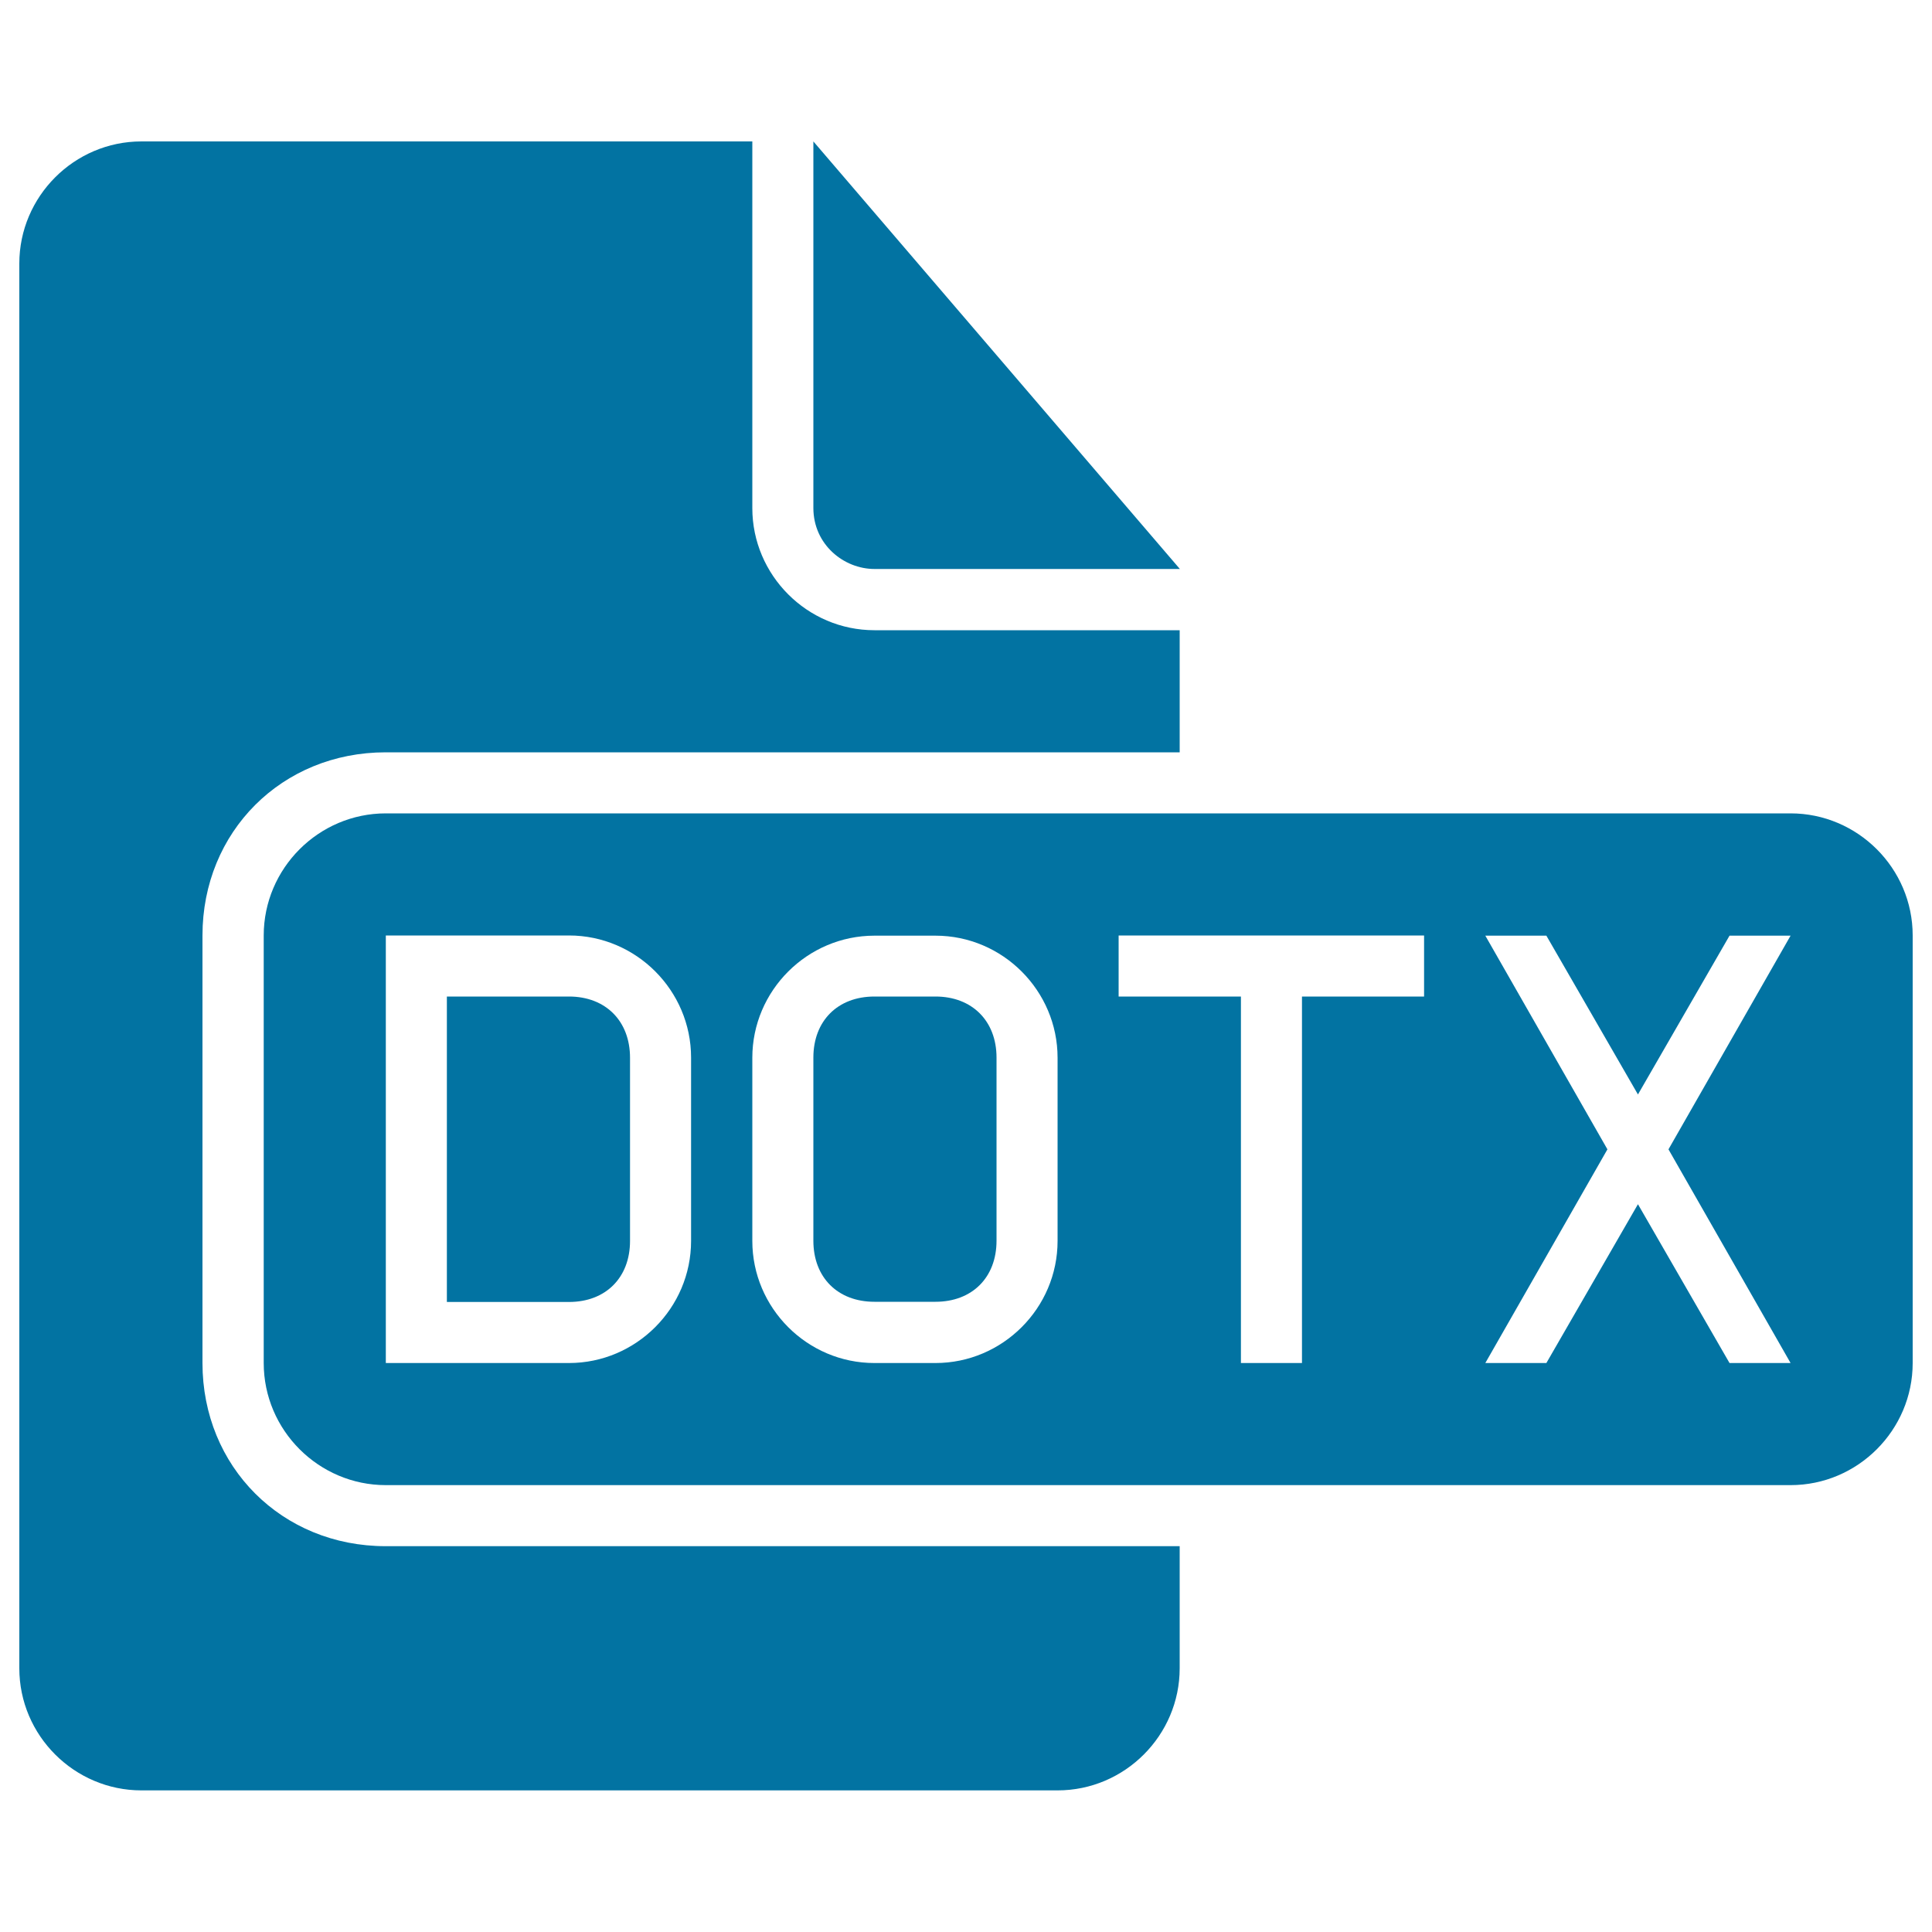 <svg xmlns="http://www.w3.org/2000/svg" viewBox="0 0 1000 1000" style="fill:#0273a2">
<title>Dotx Document Black Interface Symbol SVG icon</title>
<g><g><path d="M104.8,705.5V484.2c0-53.7,41.1-94.8,94.8-94.8h411v-63.2H452.6c-34.8,0-63.2-28.5-63.2-63.2V73.2H73.2c-34.8,0-63.2,28.5-63.2,63.2v727.1c0,34.8,28.5,63.2,63.2,63.2h474.2c34.8,0,63.2-28.5,63.2-63.2v-63.2h-411C145.9,800.3,104.8,759.2,104.8,705.5z"/><path d="M294.5,515.8h-63.2v158.1h63.2c19,0,31.6-12.6,31.6-31.6v-94.8C326.1,528.5,313.5,515.8,294.5,515.8z"/><path d="M452.6,294.5h158.1L421,73.2v189.7C421,281.9,436.8,294.5,452.6,294.5z"/><path d="M484.2,515.8h-31.6c-19,0-31.6,12.6-31.6,31.6v94.8c0,19,12.6,31.6,31.6,31.6h31.6c19,0,31.6-12.6,31.6-31.6v-94.8C515.8,528.5,503.2,515.8,484.2,515.8z"/><path d="M926.8,421H199.7c-34.8,0-63.2,28.5-63.2,63.2v221.3c0,34.8,28.5,63.2,63.2,63.2h727.1c34.8,0,63.2-28.5,63.2-63.2V484.2C990,449.4,961.5,421,926.8,421z M357.7,642.3c0,34.8-28.5,63.2-63.2,63.2h-94.8V484.2h94.8c34.8,0,63.2,28.5,63.2,63.2V642.3z M547.4,642.3c0,34.8-28.5,63.2-63.2,63.2h-31.6c-34.8,0-63.2-28.5-63.2-63.2v-94.8c0-34.8,28.5-63.2,63.2-63.2h31.6c34.8,0,63.2,28.5,63.2,63.2V642.3z M737.1,515.8h-63.2v189.7h-31.6V515.8H579v-31.6h158.1V515.8z M926.8,705.5h-31.6l-47.4-82.2l-47.4,82.2h-31.6l63.2-110.6l-63.2-110.6h31.6l47.4,82.2l47.4-82.2h31.6l-63.2,110.6L926.8,705.5z"/></g></g>
</svg>
